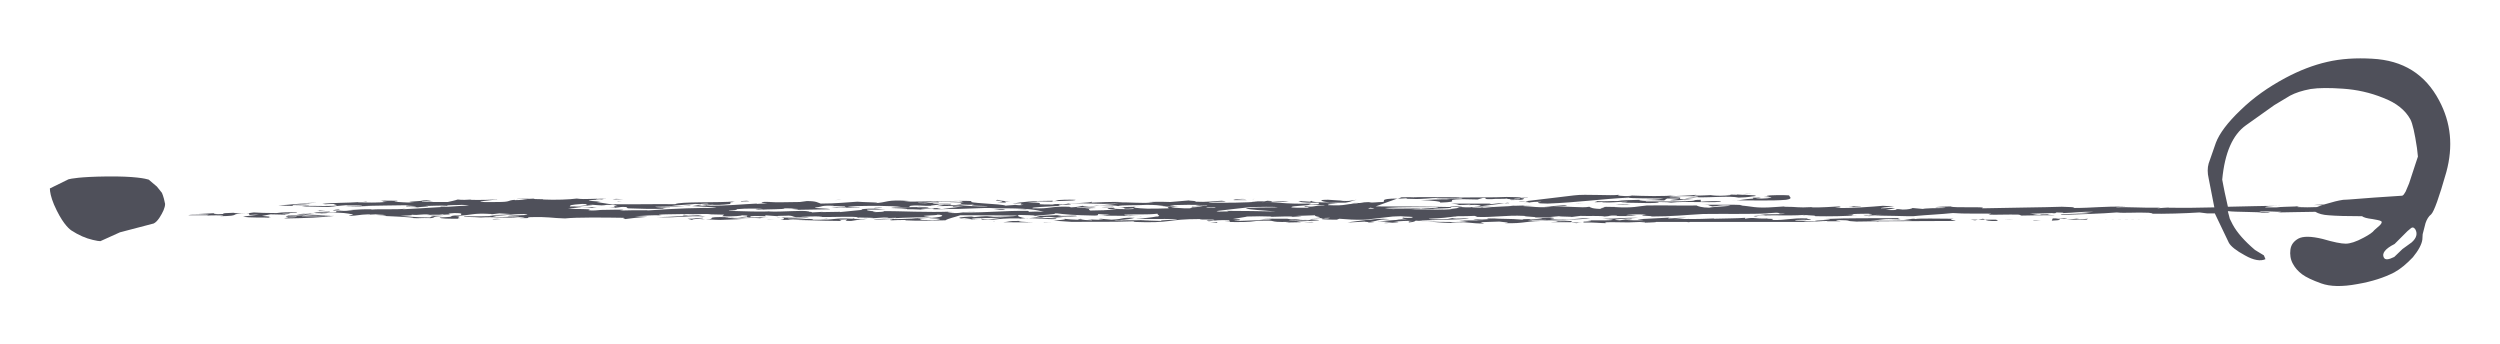 <?xml version="1.0" encoding="utf-8"?>
<!-- Generator: Adobe Illustrator 22.1.0, SVG Export Plug-In . SVG Version: 6.00 Build 0)  -->
<svg version="1.1" id="Capa_1" xmlns="http://www.w3.org/2000/svg" xmlns:xlink="http://www.w3.org/1999/xlink" x="0px" y="0px"
	 viewBox="0 0 792 109" style="enable-background:new 0 0 792 109;" xml:space="preserve">
<style type="text/css">
	.st0{fill:#4F505A;}
</style>
<g>
	<path class="st0" d="M772.7,31.8c-4.4-8.3-11.4-12.7-21.2-13.2c-5.1-0.3-9.9,0-14.2,1c-4.4,1-8.8,2.7-13.3,5.1
		c-5.4,2.9-10.1,6.2-14.2,10.2c-4.1,3.9-6.7,7.4-7.8,10.3l-2.3,6.6c-0.4,1.4-0.4,3,0,4.7l1.8,9.2c-4.6,0.1-9.3,0.2-14.5,0.1
		c-0.5-0.1,1.7-0.1,0.8-0.1c-1.5,0.1-3.9,0.2-4.4,0.3c0.2-0.1,0.4-0.1,1.1-0.2c-6.4,0.1-9.9-0.3-14.1-0.1c-0.2-0.2,3.3-0.1,2.8-0.2
		c-6.6-0.2-10,0.4-16.7,0.4c2.2-0.3-1.5-0.3-3.3-0.4c-5.4,0.2-17,0.3-25.3,0.5c2.2-0.7-9.2,0-9.9-0.6c-1.8,0-4.7,0.1-4.9,0.3
		c1-0.1,3.5,0.1,3.2,0.2c-2.7,0-6.8,0.1-7.1,0.3l-3.3-0.3c-0.2,0.2-1.3,0.5-3.1,0.5c-4.1-0.5,0.4,0.4-5.4,0.1c1.3-0.2,2.5-0.4,3-0.6
		c-2.8-0.1-2.4,0.1-4.4,0.1c-0.6-0.2,2-0.4,4.1-0.6l-3.6-0.2c-3.5,0.3-9.5,0.8-15.2,0.7c0.9-0.2,2.7-0.2,1.3-0.5
		c-2.4,0.1-5.6,0.4-8.8,0.3c0.4,0,0.2-0.1,0.6-0.1c-5.6,0.3-4.2-0.1-9.3-0.1l0.3-0.1l-3.1,0.2c-6.5,0.5-7.2-0.3-11.1-0.5l0.9-0.1
		c-2.4-0.3-10.3,0-12.5-0.2c2.8,0.2,0.9,0.2,2.9,0.6c2.4-0.1,1.7-0.5,5.7-0.3c-0.5,0.3-5.6,0.4-6.7,0.7c-2.3,0-3.8-0.5-4-0.7
		c-5.7,0.1-8.9-0.1-15.8,0c-2.5,0.2-4.4,0.9-10.2,0.5l0.3-0.1c-0.2,0.2-2.8-0.1-4,0.1c2,0.3-2.5,0.2,0,0.6c-3.4,0-4-0.5-4.3-0.7
		c-2.4,0.5-6.7-0.3-11.9,0c0.9-0.2,6.6-0.2,4.2-0.5l-6.7,0.5l3,0c-5,0.4-6.5-0.1-9.4-0.2c-0.6-0.1,1.3-0.2,2.8-0.2c-1.5,0-4,0-6,0.1
		c-1.5,0.2-6.8,0.3-9,0.6c-0.3,0-0.6,0-0.9,0l0.4-0.1c-0.4,0-0.8,0-1.1,0.1c-0.9,0-1.8-0.1-2.7-0.1l0.5-0.1c-0.4,0-0.7,0-1,0.1
		c-0.9,0-1.8,0-2.8-0.1l-1.4,0.1h0.7c-0.3,0.4-3.6,0.7-7.5,0.6c0.3,0,2.3,0.1,5.3,0.1l-1,0.1c-4.4-0.1-8.5-0.2-12.4-0.2
		c1.4-0.1,2.9-0.1,4.6-0.1c-4.1-0.4-10.5,0.2-12.5-0.3c6.3-0.4,9.4-0.2,16.1-0.3c3.4,0.4-4.3,0.2-4.5,0.5l3.8,0.1
		c-0.5-0.2,7.4-0.1,5.4-0.6c-8.3-0.2-16.5-0.2-23.7-0.2l6.9-2.5c0,0,0.1-0.1,0.4-0.2l-0.4,0.2c0,0.1,1.5,0,3.1-0.1
		c-0.3,0.1-0.7,0.2,1.2,0.2c3.9,0.2,6-0.3,8.8-0.3l-0.9,0.1c2.7,0.1,6,0.1,8.1-0.1c2.1,0.4-7.6,0.1-3.5,0.5
		c-2.9-0.2-7.1,0.2-9.4,0.2c3.8,0.1,7,0.5,6,0.8c8.1-0.3,0-0.9,7.1-1.1l4.9,0.1l1.7-0.5c3,0-1.8,0.4,2.7,0.4c1.2-0.2,4.2,0,5-0.2
		c-0.1,0.1-0.2,0.2,2.1,0.2c0.2-0.1-0.1-0.2,1.8-0.2c1.3,0.5-4.7,0.1-2.6,0.5c5.1,0,3.4-0.4,4.1-0.6c-0.2,0-0.5,0-0.9,0
		c0.1-0.2,2.3,0,2-0.2c-0.9,0-1.8,0-2.5,0.1c1.6-0.2-2.6-0.3-4.2-0.3c-3.6,0.2-11.1,0.1-16,0.2c0.4,0,1.3-0.1,0.8-0.1
		c-7.1,0-10-0.1-18.1,0l-1,0.4c-7,0-3.4,1-5.1,1.1c-1.6,0-2.9,0.3-4.3,0.1l0.7-0.1c-4.4,0.1-1.4,0.4-5.3,0.3
		c-3.2,0.2,2.8,0.1,0.8,0.3c-4.2-0.1-2.6,0.7-9.1,0.4c0.3-0.1-0.7-0.4,3.1-0.4l-3.7-0.3c4.4-0.1,1.7-0.1,6.2-0.1
		c2.1-0.3,1.6-0.6,3.5-0.9c-1.7,0.1-1.4,0.4-3.9,0.4c-3.1-0.1,0.5-0.2,0.8-0.3c-4.1,0.4-4.5-0.4-8.2,0c0.7,0.4,0,0.4,2.6,0.7
		c-2.6,0.1-5.9-0.1-5.6-0.5l-0.5,0.3c-0.6-0.1-2.7-0.1-2.8-0.2l-0.9,0.2c1.9,0.3,3.4,0.4,6.7,0.3c-1.3,0.2,1.8,0.5-2.4,0.6
		c-1.8,0-0.2-0.2-0.3-0.3c-9.5,0.2-9.6-0.6-17.1-0.4c1.9-0.1,6.5,0.1,10.1-0.2c-2.2-0.3-4.7,0.1-6.8,0.1c1.9-0.1,2.2-0.3,0-0.4
		l-0.9,0.2c-1.3,0-3.7,0-3.9-0.1c-0.1,0.1,0.5,0.1,1.7,0.2c-3.3,0.3-9.6,0.4-15.5,0.3c0.4-0.4,8.4-0.2,4.1-0.6
		c-2.4,0.1-4.4,0.5-8.6,0.3c1.8-0.2-1.9-0.3-1.8-0.4l-5.8,0.5c-2.8-0.1-6-0.1-8.6,0.1c0.9-0.1,2-0.1,3.4,0c-4,0.5-7.3-0.2-12.3,0.1
		l2.3-0.2c-3.8-0.1-6.8,0.1-9.8,0.2l0.1-0.3c-0.4,0.4-6.9,0.5-8.4,0.6c9.3-0.3,8,0.3,16.9,0c-3.4,0.4-5.8,0.5-9.4,0.9
		c-1.4,0-1.9-0.1-2-0.2c-1.2,0.2-1.5,0.4-3.7,0.5l-0.6-0.2c-6.2-0.2-5.6,0.7-11.5,0.5c-1.2-0.4,5.1-0.5,8.7-0.8
		c-2.8-0.4,5.9-0.2,2.6-0.7l-1.8,0.3c-1.8,0-1.6-0.2-0.5-0.2c-2.4,0.1-1.8,0-2.7,0.2c-9.3,0,1-0.5-8.1-0.7c1-0.1,3.6-0.1,3.1-0.3
		l4.9,0.1l0.1-0.3c-6.2,0-9.9,0.4-12.7,0.9c5.6-0.3,0.6,0.3,3.5,0.4c-1.1,0.2-2.1,0.1-2.7,0c-0.4,0.1-3.2,0.2-2.9,0.3
		c-1.3-0.7-13.5-0.8-10.7-1.5c-3.5-0.2-14.2,0.2-21.7,0.2l2-0.2c-7.9-0.6-6.9,0.5-11.5,0.7c4-0.3-3.6-0.3-5.2-0.5
		c-3.6,0.2-6.5,0.6-11.6,0.6c-1-0.3-1.2-0.8-4.4-0.8l-2.2,0.3c-3.2,0-7.5,0.2-9.6,0l0.4,0c-3.6-0.2-3.8,0.3-1,0.4l-3.4,0.2l-0.1-0.1
		c-4.6,0.2-8.8,0.7-16,0.7c1.9-0.3-5.5-0.6,1-0.7c-1.9,0.1,1,0.3,1.4,0.4c2.4,0.1,4.5-0.2,5.5-0.3c-0.8-0.2-0.1-0.6,1.2-0.8
		c-4.7,0.5-17.8,0-18.9,0.9c-5.8-0.1-13.3,0.1-19.9,0c0.3,0,0.8,0.1,0.7,0.2L189,64l1.3-0.1l-3.7-0.3c-0.4-0.1,1.1-0.3,2.6-0.3
		c0.9-0.1,1.7,0.1,0.8,0.1c4-0.3-3.4-0.1-0.7-0.4c1,0.1,2.3,0,3,0c-4.6-0.2-6.7,0.3-9.6-0.1c-2.2,0.3-6.6,0.5-10.8,0.3
		c1.6-0.2-4.5,0-2.4-0.3c-1.6,0.2-5.3-0.1-6,0.2c0.6-0.1,2.4-0.1,3.7,0c-1.7,0.1-1.9,0.3-4,0.3c-0.3,0-0.1-0.1-0.1-0.1
		c-2.7,0.2-0.9,0.7-5.7,0.7c-12.6,0.2,1.8-0.8,0-0.9c-0.5,0.2-6,0.3-8.5,0.2l0.6-0.1c-1.3,0.1-3.2,0.2-4.5,0
		c-0.8,0.3-2.3,0.6-3.2,0.8l-5.7,0l1.2-0.2c-1.3,0.1-2.4,0.1-3.6,0.1c-0.5-0.2,1.2-0.2,2.9-0.3c-0.9-0.2-2.1-0.2-3.4,0l0.7,0
		c-1.4,0.1-6.8,0.4-2.6,0.5c-3.2,0.2-4.2-0.2-6.3-0.1c-0.2-0.2,1.8-0.2,0.7-0.4c-2.1,0-3.5-0.1-5.2,0c1.7,0.1-0.5,0.2,2.2,0.3
		c-1,0.1-3.7,0.2-3.6,0.2c0.9,0,1.5-0.1,3,0c-2.8,0.1-5.8,0.1-8.7,0c0.1-0.1,0.4-0.1,0.7-0.1c-3.8,0.3-9.5,0.2-12,0.6l1.1,0.1
		c0.9-0.1,2.8-0.1,3.5,0c-2.8,0.1,2,0.3-1,0.5c-4.1,0.2-7.8-0.2-10.1,0.2c3.9,0,9.2,0.3,10.8,0.1l-2.5,0l5.8-0.5
		c0.2,0.2,5.1-0.1,5,0.2c-2,0.1-3.8,0.1-5.4,0.1c0.4,0.1,5.3,0.1,7.4,0.1l-2.6-0.1c4.7-0.2,10.8-0.2,15.4-0.3
		c-3.6,0.2,4.6,0.2,1.7,0.4c-1.2,0.2-3.1-0.1-2.5,0c-0.4,0.3,2.8,0.1,3.7,0.3c0.5-0.2,5.2-0.3,2.4-0.5c1.5,0.1,4.8-0.2,6.9,0
		c-0.6-0.3,3.9-0.2,4.6-0.3c0.9,0,1.7,0.1,2.3,0.2c-1.9,0.1-4.3,0.2-6.7,0.4v0c-1,0-2.8-0.1-2.3,0l0,0.1c-4.9,0.3-9.7,0.6-12.2,0.7
		l1.2-0.2c-3.6,0.4-7.3,0-11.1,0.3c0.2-0.1,0.6-0.1-0.1-0.1c-4.6-0.1-6.5,0.5-10.2,0.2l0.5-0.2c-0.3,0-2.5,0.2-2.1,0.4
		c3.1-0.1,3.7-0.1,6.5-0.1c-1.1,0.2-3.6,0.3-5.5,0.3l-0.2,0.3c-2.4,0.3-4.8-0.2-7.1,0.2l2.8,0.2l-0.5,0c1.3,0,2.3-0.1,2.6-0.2
		c4.1-0.2,6.3,0.3,6.9,0.4c1.9,0.1-0.7,0.4-0.5,0.6c3.1-0.1,2.9-0.4,6.1-0.5c0.7,0,0.6,0.1,0.3,0.1l2-0.1c0.1,0.1,5.5,0.2,2.3,0.4
		c-0.5,0-1.3,0-2,0c4.4,0.2,11.9,0.5,11.7,0.8c2.4,0.1,1.7-0.1,5.5,0c1.8-0.2-0.1-0.5,4-0.7l-3.3-0.1c-0.7,0.1-1.2,0.1-2,0.1l3.4,0
		c-2.2,0.1-1.8,0.2-2.4,0.5c-5.2,0-6.7-0.4-9.3-0.5c1.6-0.2,4.4-0.1,3.4-0.4c2.6,0.3,2.9-0.3,5.9,0l-0.6,0.1
		c2.5-0.2,2.8,0.1,4.8-0.2c-0.2,0.1,0.1,0.1,0.4,0.1c4.4-0.1-1.3-0.2,3.1-0.5c3.9,0,1.3,0.5,2.4,0.6c-6.6,0.4,0.1,0.5-7,0.8
		c0,0.4,2.8,0.4,6.6,0.4c-2.5-0.2,1.6-0.6-1.7-0.9c5.7-0.2,5.2-1,11.6-0.6l-0.2,0.1l2.6-0.3l3.6,0.2c-2.2,0.4-5,0.2-6.8,0.4
		c4.4,0.4,5.9-0.4,11-0.4c4.2,0.5-5.2,0.3-5.1,0.7c1-0.1,3.8,0.1,3.5,0.2c-4.8-0.2-2.9,0.2-8.2,0c2.6-0.1-0.4-0.1,0.1-0.3
		c-0.8,0.1-5.7,0.2-9.2,0.1c-0.8,0.3,3,0.2,5.2,0.4c4.2-0.3,8.5,0.3,11.8-0.1c4.5,0,0.3,0.3,0.6,0.3c4.1,0.1,1.8-0.2,3.1-0.3
		c6.1-0.2,6.8,0.3,11.2,0.4c3.6-0.4,12.5-0.3,18.7-0.2c-0.7,0.1,0.1,0.2,0.4,0.4c3.7-0.5,2.4-0.3,7-0.7l-3.9-0.2
		c3.1-0.1,5.6-0.5,8.5-0.2c-3.8-0.5,5-0.4,7.4-0.5c3.2,0.2,6.4-0.2,8.1,0.1l-0.4,0l4.6,0.1l-0.6,0.5c3.2,0.2,7.1-0.2,6-0.3
		c3.3,0.1,1.4,0.2,1.9,0.4c-1.9,0.2-6,0.6-7.1,0.2c0.3,0,1,0.1,1.1,0c-8.7-0.2-2.8,0.6-7.2,0.7c2.3,0,4,0.3,6.4,0.1
		c1.1,0,5.7-0.2,8-0.4c-3.2,0.2-4.8,0-7.3-0.2c2.1,0.1,2.4-0.2,4.3-0.1l-0.6,0.1l2.3-0.2c0.4,0.3,6.3,0.1,2.8,0.4
		c3.1-0.1,1.1-0.3,3.9-0.3l-5.6-0.1l0.1-0.3c2.1-0.2,2.5,0,4.8,0l-0.2-0.3l4,0.3c-0.5-0.2,2.6-0.1,3.4-0.2c2.2,0.1,0.8,0.7,4.5,0.4
		l-0.3,0c2.1-0.1,3.4-0.2,6.5-0.1c-0.2,0.1-1,0.1-1.4,0.1c4.3,0.2,11.2-0.3,13.2,0.2c-0.4,0.3-2.1,0.1-2.2,0.4
		c-6.7-0.4-4.7,0.5-12.5,0.3c-0.4-0.7-6.6,0.4-8.1-0.3c3.1,0.1,7.2-0.3,6.6-0.4c-2.8,0.1-6.8,0.1-8.8,0c1.7,0.2,1.2,0.6-0.1,0.8
		c4.6-0.2,12.9,0.3,19.4,0.3l-0.7-0.4c5.6-0.3-0.7,0.4,3.7,0.4l1.9-0.3l0.3,0l3.2-0.4c-2.3,0-1.2,0.3-3.7,0.1
		c-2.2-0.1,0.1-0.3,0.7-0.5c1.5,0.1,6.9,0,3.6,0.3l5.9-0.4c0,0.2-1.3,0.2-1.9,0.3l4.3-0.1l-0.2,0.1c3.4-0.2,8.2-0.2,10.9-0.5
		c-5.8-0.3,2.8-0.3,2.3-0.6c2.1,0,2.7,0.7-1.7,1c-1.2-0.2-4.3,0.1-6.5,0.1c2.9,0.2,3.8,0,6.1-0.1c-1.6,0.2,3,0.2,3,0.4
		c-0.3,0.1-1.2,0.5-4.2,0.3c-4.4,0-0.5-0.4-1.7-0.3c-1.2-0.4-6.1,0.1-8.7,0c-0.3-0.1,0.6-0.1,1-0.1c-2.3,0-7.1,0-7.4,0.3l5.7-0.2
		c1.2,0.1-1.8,0.2,0,0.4c1.3-0.1,2.8-0.1,4.5-0.1l-0.3,0.1c3.5,0.2,8.9,0.1,12.8,0c0.9-0.6,3-1,4.7-1.6c5.9,0,12.1,0,18.4,0.1
		c-1.5,0.3-5.5,0.4-9.8,0.4l1.9-0.2c-3.5-0.1-4.8,0.2-6.3,0.3c0.2-0.1-0.1-0.1-0.7-0.2c-3.1,0.1-4.8,0.4-3.2,0.6l1-0.1l2.2,0.3
		c0.8-0.5,7.2-0.2,10.7-0.5c-2.4,0.2-4.5,0.8-7.6,0.4l0.3,0.3c-2.7,0.1-4.9-0.2-6.4,0l3.1-0.1l-0.1,0.2c2.2,0,5-0.3,7.1-0.1
		c1.8-0.2,3.5-0.5,8.3-0.4l-0.2,0.1c3.3-0.5,9.1,0.3,11.6,0.1c1.4-0.5-5.3-0.2-6.9-0.4c2-0.2,4.2,0.1,2.5-0.2
		c4.7-0.3,2.8,0.4,6.7,0.1l-2.2-0.1c1.8-0.3,4.7-0.1,6.5-0.3c0.3-0.4-3,0-6.3-0.1l1.5-0.3l-6.7,0.3c-2,0.4-0.1,0.4-4.3,0.8
		c-2.2-0.3-3.4-0.8-2.5-1.1c1.8,0.1,5.1,0,5,0.3c1.9-0.3,7.4-0.5,6.3-0.8c0.2,0,0.5,0,0.7,0c2.3,0.3,5.7,0.6,11.9,0.7
		c1.2,0,1.4-0.2,1.1-0.5c1.3,0.1,2.5,0.2,3.8,0.2c-1,0.1-1.6,0.3-3.4,0.3l9.6,0.1l-0.7,0.1l3.8-0.2c-2.1,0.1-5.4,0-4.6-0.3
		c4.3-0.2,6.7,0.1,10.4-0.3c0,0.6,1.2,0.6,0,0.9c-0.2,0-0.4,0-0.4,0c-1.4,0.3-4.3,0.6-6.5,0.7c8,0.2,5.9,0,13,0.1
		c0.6,0.3-6.5,0.3-4.8,0.6l-6.6-0.2c1.1,0,1.3-0.1,1.8-0.1c-4.5,0.2-6.2-0.1-9.6,0.3c-2.2-0.1,3.4-0.2,1-0.3c2-0.1,4-0.4,4.9-0.7
		c-5.2-0.1-2.9,0.4-7.4,0.6l-3.3-0.3c-2,0.1,0.6,0.2,0.8,0.3c-2.4,0.1-3.4-0.1-5.2-0.1c0.5,0.1,1.8,0.1,1.5,0.3
		c-3.1-0.2-6-0.1-8.9-0.5c1.6,0.2-1.9,0.5-3.2,0.6l5.8,0.4c7.4-0.1,12,0.1,19.9-0.2l-0.5,0.2c12.5,0.5,10.4-0.9,21.1-0.9
		c0.3,0.4,5-0.1,4.6,0.4c-3.2,0-2.6,0.1-1.7,0.3c1.9-0.2,3.1-0.5,6.7-0.3c-1.3,0.2,1.8,0.4-1.7,0.5c4.9,0.1,7.6,0.1,10.1-0.3
		c8-0.4,2.4,0.5,10.4,0.3l-1.2,0.2l5-0.1l-1.6-0.2l5.9-0.3c3.6-0.2-1.5-0.3-1-0.4l-1.2,0.3c-2.4-0.1-5.7,0.2-6.2,0
		c3.9-0.1,2.9-0.3,4.5-0.4l-3.7,0.1l-1.2-0.2c-3.7,0-6.5-0.1-8.7,0.2c1.5,0.1,2.5-0.2,3.8-0.1c-1.8,0.4-6.3,0.4-10.8,0.6
		c-0.1-0.1-1.5-0.1-0.9-0.2c0.1,0,0.9,0,1.3,0c-0.3-0.2,2.1-0.3-2-0.4c1.5-0.3,4.6-0.7,4.5-0.8c2.4-0.1,5.8-0.1,7.8,0l-0.2,0.1
		c2.1,0,6.6-0.3,6.9,0c1.3-0.1,4.8-0.2,1.2-0.3l6-0.2c-1,0.5,4.6,0.6-1.3,1c0.2,0,2.4-0.1,5.9-0.2l-0.2,0.1l-0.5,0.1
		c-0.7,0-1.1,0-1.3-0.1c-2.1,0.4,1,0.5,4.2,0.5l0.8-0.3c2.8,0.2,4.5,0.4,8.2,0.3l8.7-1c0.8,0,1.7-0.1,2.6-0.1c1.1,0.2,5,0.1,3.5,0.4
		c0.4,0.1-0.9,0.2-2.6,0.1c-0.3,0,0.2-0.1-0.1-0.1c-0.5,0.2-0.7,0.4,1.4,0.6c-2.1,0-2.4-0.1-3.8,0.1l2.1,0c-3.1,0.1-7.9,0.5-7.8,0.7
		c0.9-0.3,3,0,4.6,0.1c-1.3,0.1-4,0.3-1.9,0.3c0.7-0.1,6.5-0.3,2.4-0.5c1.7-0.1,4-0.3,6-0.2c-2.3,0.2-0.8,0.3-1.4,0.5
		c2-0.2,2-0.4,2.3-0.6c5.8,0.3,8.2,0.9,14.7,0.7c0.9-0.1-4,0.1-3.4-0.1c4.8-0.4,6.2,0.4,10.4,0.3l-1.2-0.4c1.3-0.1,4.4-0.1,6-0.2
		c0.4,0.1,4.8,0.4,1.5,0.5c7.1,0.2,6.3-0.8,14.5-0.7c-3.8-0.1-4.2-0.1-7.2-0.1c3.2-0.2,0.5-0.2,0.8-0.4c1.9,0.3,8,0,3.9,0.3
		c2.5,0,7.6,0.1,8.8-0.1l-2.2-0.1c3.7,0,7.3-0.2,8.8-0.5c-4.5,0-4.4,0.5-10.2,0.5c-6.3-0.3,1.5-0.3-2.6-0.7l-4.5,0.3l2.1,0
		c-0.7,0.4-6.9,0-6.3,0.4c-4.5-0.4-5.9-0.1-10.9-0.5c-1.2,0.2,0.7,0.2,2.1,0.2c-2.5,0-2.7,0.4-6,0.2c-1.7-0.1-0.5,0.3,2.4,0.3
		c-2.5,0-5,0.1-7.8,0l2.9,0.3h-3l2.5,0.2c-5.7,0.1-12.1,0-15.1-0.4c4.9-0.3,13-0.2,15.9-0.7c-1.1-0.2-3.9,0.3-5.3-0.1l-1.5,0.3
		c-1.7,0.1-5.7,0.2-6-0.1c4.7-0.2,5.9-0.4,8.3-0.7c0-0.1,0.4-0.1,1-0.1c-0.4,0-0.7,0.1-1,0.1l0,0.1l1-0.2c0,0,0,0,0,0l0.1,0l0,0
		c1.4,0,3.7,0,5-0.1c1.7,0.1,0.5,0.2,0.3,0.3c5.7,0.3,9.6-0.6,15.6-0.3c0.1,0.3,4.7,0.3,3.3,0.5c3.5,0.1,5.4-0.2,7.7-0.4
		c0.5,0.2,5.3,0.1,3.6,0.3l3.2-0.4c2.2,0.1,6.8-0.1,7.6,0.2c2.4-0.1,0.7-0.4,4-0.3c-0.2,0.1,0.1,0.1-0.6,0.1
		c1.5,0.1,5.2,0.1,6.8-0.1c-2.4-0.1-0.5-0.1-3.3-0.1c0.1-0.2,3.2-0.4,6.4-0.2c-4.4,0.4,3.4,0.4,1.4,0.6c6.9,0,10.9-0.5,16.6-0.8
		c6.8-0.1,15.2,0.1,20.5-0.2l-0.7,0l3.2-0.2c1.8,0,0,0.4,2.9,0.3c-1,0.3-5,0.1-7.9,0.3c5,0.3-4.6,0.3-1.3,0.6
		c1.9-0.7,10.6-0.1,15-0.5c4.2,0.1-1.9,0.3,0.2,0.3l1.4-0.2c1.7,0.1,2.2,0.1,2.2,0.3c4.5,0.1,9.6,0,13.4-0.3
		c-4.8,0.2,1.6-0.3-3.2-0.3c1.5-0.1,4.6-0.2,7.5-0.2c-2.9,0.1,3.8,0.5-2.5,0.4c0.9,0.4,3.1-0.1,5.9,0c-1.4,0.1-4.6,0.3-4.3,0.4
		c4.2-0.5,13.6,0.3,15.3-0.1c3.1-0.3,7.8-0.5,11.5-0.9c3.7,0.3,7.9,0.1,12.1,0.2L630,68c2.4,0.1,6.1-0.1,9.6,0l0.8,0.3
		c2.4-0.1,6.9-0.1,10.6-0.1c0-0.1-3.4-0.1-1.8-0.3c-1.8,0-3.4,0-2.7,0.2c-1.8,0-1.9-0.3-3.4-0.4l7.1-0.2c0.6,0,0.8,0,0.8,0.1
		l0.5-0.3c1.8,0,2.4,0.1,2.1,0.2c4-0.1,5.4-0.5,9.6-0.4c-1.8,0.2-3,0.4-5.9,0.4h4.8c-2.2,0.3-10.5,0.2-9.1,0.6
		c5.3-0.2,13-0.4,17.6-0.8c2.5,0.3,6.1-0.1,10.1,0.1c0.5,0.1,1.8,0.2,1,0.3h-1.1c5.4,0.1,11.5-0.1,16.2-0.4l2.4,0.3c1.2,0,2,0,2.5,0
		l0,0.1l4.4,9.2c0.6,1.1,2.3,2.5,5.1,4c2.8,1.6,5,1.9,6.5,1.2l-0.5-1.2l-2.8-1.7c-3.3-2.8-5.7-5.5-7.1-8.1l-0.9-1.8l-0.6-2.3l0-0.1
		c0.1,0,0.1,0,0.2,0c2,0.3,10.3,0.2,10.6,0.5c1.6,0,2.3,0,2.5-0.2c-1.4,0-4.5,0-2.8-0.2c2.9-0.1,4.2,0.1,6.5,0.1
		c-0.2,0.1-1.8,0.2-0.9,0.2c3-0.1,7.4-0.1,11.6-0.2c1,0.6,2.4,1,4.2,1.1c2.4,0.2,5.9,0.3,10.6,0.3c0.5,0.4,1.6,0.7,3.3,0.9
		c0.6,0.1,1.2,0.2,1.6,0.3c0.5,0.1,0.9,0.2,1.3,0.5c0.1,0.3-0.1,0.7-0.6,1.2l-1.7,1.5c-0.5,0.7-1.7,1.5-3.4,2.4
		c-2.4,1.3-4.3,1.9-5.7,1.9c-1.4,0-3.9-0.5-7.3-1.5c-3.7-0.9-6.2-0.9-7.7-0.1c-1.4,0.8-2.3,1.9-2.5,3.5c-0.2,1.5,0,3.1,0.8,4.5
		c0.7,1.3,1.6,2.3,2.9,3.3c1.2,0.9,3.3,1.9,6.1,2.9c2.8,1,6.6,1.1,11.4,0.2c4.7-0.8,8.6-2.1,11.7-3.7c2-1.1,3.9-2.7,5.9-4.8
		c1.8-2.2,2.8-4.1,3-5.6l0.1-1.7l0.9-3.5c0.4-1.2,1-2.2,1.8-2.8c0.9-0.9,2.5-5.3,4.8-13.4C777.2,46.4,776.5,38.9,772.7,31.8z
		 M449.4,62.7l-2.6-0.1C447.8,62.6,448.8,62.6,449.4,62.7z M204.8,66.7c0,0,0.2-0.1,0.6-0.1c-4.8,0-5.2,0-9.1,0.1l1.2-0.2
		c-0.7-0.2-3.8,0-6.9,0l0.2,0c-0.3,0-1.1,0-1.6,0c0.4,0,0.9,0,1.3,0c-0.9,0.1-2.9,0.3-4.1,0.1l0.5-0.2c-0.5-0.2-3.6-0.2-7.1-0.2
		c0.4,0,0.9-0.1,1.4-0.2c0.9-0.1,1.9-0.2,3.2-0.3c-0.7,0-1.5,0-2.7-0.1l6.1-0.6c-3.1-0.1-3.6,0.5-7.3,0.4c0.2-0.4,0-0.5,4-0.8
		c3.5,0.1-0.2,0.2,1.6,0.4c2.7-0.4,3.4,0.4,6.2-0.1c3.4,0,2.3,0.2,3.4,0.4c-3.4,0,1.6,0.4-2.7,0.5c3.5,0.2,2.5-0.4,5.4-0.2l0.5,0.4
		c2.6,0.1,8.4,0.3,12,0.1c-3.1-0.2,1.8-0.2,1.3-0.5c-0.5,0.3-4.7,0.1-4.6-0.1c2.2-0.1,7.6-0.1,9.4-0.1l-4.2-0.2
		c1.6-0.2,7.4-0.5,7.5-0.6c1.8,0.2,4.5,0.1,5.4,0.3l-3.3,0.3l-1.2-0.2l-1.9,0.3c2.2,0.1,6.7,0.3,7.7,0.6
		C221.9,65.8,214.2,66,204.8,66.7z M326,67.1l-0.3-0.3c-7.5-0.1-12.8,0.6-20.5,0.5c1.1-0.3,4-0.1,3.6-0.2c-4.6-0.1-4,0.7-8.6,0.3
		c6.5-0.1-4.1-0.1,1.8-0.4c-8.2,0.4-16.9-0.2-22.3-0.1c1.4,0.2-2.2,0.3-2.3,0.3c-1.4,0-0.9-0.2,0.2-0.2c-2.8-0.2-3.2-0.4-2.8-0.6
		l5.7,0c-1.8-0.1-2.8-0.3-4.3-0.3c-0.7,0-1.4,0-2.4,0.1c-1,0.1-0.8,0.1-0.8,0.3c-1.8,0.2-4.1,0.4-7,0.7l0.2-0.1l-6.1,0.1l0.7-0.1
		l-3.6,0.2c0.1-0.3-1.1-0.1-0.9-0.3c-2.3-0.5-8,0.2-12.8,0l0.8-0.1c-2.6,0.3-9.2,0-13.4-0.1l0.1-0.1c2.6-0.1,3.1-0.3,1.9-0.4
		c0.9-0.1,2.3-0.1,3.1-0.2c1.4,0,5.4-0.1,5.7,0.2c-3,0-2.7,0.1-1.3,0.2c2.9-0.3,8.3-0.1,8.1-0.5c4.1,0,1.2,0.1,4.2,0.2
		c0.4,0.1-0.6,0.2-1.7,0.3l11.9-0.2c0.5-0.3-7.7-0.3-3.6-0.7c1-0.1,0.9-0.6,4.9-0.4c0.1,0-0.3,0.1-0.7,0.1c1.8-0.1,2.1,0.1,4.2,0.1
		c0.6,0.3-2.5,0.2-3.8,0.5c1.3-0.1,2.7-0.2,4.2-0.2l-0.3,0.1l4.3-0.1c1.8-0.2-3.2,0-3.5-0.2l2.7-0.2c3.1-0.1,11.5-0.2,14.3,0.3
		c3.6,0.2,2-0.2,2.9-0.4c2.2-0.3,4.2,0.1,6.4,0c-0.1-0.2,2.5-0.2,2.6-0.5l3.5,0.1c2-0.5-4.2-0.1-5.1-0.3c-1.9-0.4,2.6-0.1,1.4-0.4
		c-2.7,0.1-2.9,0.2-4.2,0.3c-1.6,0-2.4-0.1-2.3-0.2c4.3,0.2,2.3-0.3,5.9-0.3l0.1,0.1c0.1-0.3,5.1-0.1,7-0.3c3.8,0.4-3.1,0.5-3,0.6
		l4.7-0.1c-2,0.2,0,0.4-2.7,0.6c2.9-0.1,3.2,0.2,5.9,0c-3.1,0.5,3.8,0.3,4.2,0.6c-3,0.1-8.3-0.3-8.6-0.4c-0.5,0.1-3.9,0-5.3-0.1
		l-2.2,0.4c2.5,0,6-0.2,5,0.2l3.4-0.2c-3.5,0.6-3.4,0.5-6.6,0.8c6.6,0.4,11.8-0.5,17.2-0.1l-0.8,0c10.8-0.1,13.3,0.5,15.7,1.1
		C329,67,327.4,67,326,67.1z M378.7,65.1l2.4,0.3c-1.1,0-3.3,0.3-3.2,0c0,0.2-1.8,0.4,1.5,0.3l-2.5,0.2c0.1,0,0.3,0.1,0.5,0.1
		c-0.7,0-1.5,0-2.2,0c-0.9-0.1-2.6-0.1-4.1-0.3c-0.1-0.1,1.4-0.1,2.3-0.2c-2.2-0.1-4.2-0.1-5.5,0c3.5,0.1,1.6,0.2,2.4,0.5
		c-2.1,0.1-5.6,0.1-6.9,0.1c-3-0.1-5.4-0.4-3.4-0.6c-1.9,0.1-3.9,0-5.9,0.3c3.8-0.3,0.1,0.7,4.9,0.2c1.4,0.4-4,0.3-6.5,0.1
		c1.3-0.1,0.2-0.2,0.5-0.3c-3.7,0.1-2,0.5,0.7,0.6l-4.3,0.2h0.4c-1.5,0-2.9,0.1-4.4,0.1c-0.6-0.3-0.7-0.6,0.5-0.5l-2.3-0.2l3.6-0.1
		c-1.5-0.3-3.9-0.1-5.8-0.1c-2.1-0.2,4.7-0.2,7-0.7c1.8-0.2,5.5,0,5.8,0.2c0.6-0.4,6.6-0.2,9-0.4c5.9,0,3.9,0.6,9.2,0.4l-1.9-0.3
		c4.7-0.1,6.7-0.2,11.9,0C382.9,65.3,379.9,64.9,378.7,65.1z M382.1,65.9c0.4-0.1-0.2-0.3,2.8-0.2c-0.2,0.1,0,0.1,0.4,0.2
		C384.2,65.8,383.2,65.8,382.1,65.9z M404.2,67c-5-0.1-10.3-0.2-15.6-0.2l0.7,0.2c-1.7-0.1-3,0.2-3.9-0.1c-0.1-0.1,8.3-1,10.9-1.3
		c3.2-0.1,6.7-0.1,8.6,0l-1,0.1C388.7,65.8,395.1,66.3,404.2,67z M419.5,65.1c-3.3-0.1-3,0.7-6.1,0.2c-0.5,0.2,0.3,0.3,1.5,0.3
		c-0.4,0.1-0.6,0.1-0.7,0.2c-1.2,0-2.4,0-3.5,0c-1,0-1.8-0.1-1.6-0.2c0.3-0.4,4.4-0.4,5.6-0.7C415.7,64.9,420.5,64.9,419.5,65.1z
		 M433.4,66.1l0.7-0.3c0.8,0.1,1.1,0.2,1.3,0.3C434.7,66.1,434.1,66.1,433.4,66.1z M439.9,66.2l0.3,0c1,0,1.5,0,1.8,0.1
		C441.3,66.2,440.6,66.2,439.9,66.2z M764,76.8l-2.9,2.1l-2.6,2.5c-1.8,0.9-2.9,1-3.3,0.2c-0.7-1.3,0.4-2.8,3.4-4.3l4.1-4.1l1.2-1
		c0.5-0.3,0.9-0.1,1.3,0.5C765.9,74,765.6,75.4,764,76.8z M765.3,51.7l-2.1,6.4l-1.1,2.6c-0.4,0.7-0.7,1.2-1.1,1.3l-9,0.6l-7.8,0.6
		c-0.5,0-1.1,0.1-1.9,0.1c-0.8,0.1-1.6,0.3-2.5,0.5l-3.6,1c-1.5,0-3,0.1-3.6,0.2c0.6-0.1,1.9,0,3.2,0l-0.5,0.1l-1.3,0.5
		c-2,0.1-4,0.1-6.3,0c1.1-0.1,0-0.2-0.2-0.2c-2.3,0.1-5,0.1-6.3,0.3h-3.6c0-0.2,1.4-0.5,5.1-0.5c-6.1,0-11.5,0.2-16.9,0.3l-1-4.5
		l-0.4-2l-0.4-2.1c0.8-8.5,3.3-14.2,7.5-17.2l9-6.4l5-3c1.7-0.9,3.8-1.6,6.5-2.1c2.6-0.4,6-0.4,10.3-0.1c4.3,0.3,8.5,1.2,12.7,2.9
		c4.2,1.6,7,3.9,8.6,6.8c0.7,1.3,1.4,4.4,2.1,9.1l0.3,2.7L765.3,51.7z"/>
	<path class="st0" d="M78.1,67.6c-0.4,0-0.9,0-1.6,0c-1.6,0-2.9-0.2-2.3-0.2c-3.2,0.2-3.2,0-3.6,0.4c-2,0.2-4.2-0.1-1.9-0.3
		l-5.9,0.3l3.5,0.1c-1,0.3-5.6-0.1-6.7,0.3l6.3,0l-0.3,0.1c1.4-0.1,4.3-0.1,5.2,0c-0.2,0.1-0.1,0.1-1.2,0.2
		C77.3,68.4,71.7,67.7,78.1,67.6z"/>
	<path class="st0" d="M83,68.4l2.7-0.5l4.5,0.1c0.1-0.2,3.3-0.3,1.1-0.4c-0.4,0-1.3,0.1-2,0.1c0.5-0.3,6-0.2,4.6-0.5
		c-3.5,0.1-4.1,0-6.3,0.3c-3.3,0-5.6-0.1-7.2-0.2c-1,0.1-1.1,0.2-2.3,0.3c0.3,0,0.5,0,0.8,0l0.1,0.5c1-0.1,2-0.1,3.1-0.1L77,68.6
		c1.7,0.5,6.8,0.2,8.9,0.4C83.4,68.6,88,68.8,83,68.4z"/>
	<path class="st0" d="M470.7,64.7c1.1,0,1.4-0.1,1.6-0.2l-12.6,0c0.4,0.1,4,0.3,1.6,0.4c1,0.1,3.8,0,4.7-0.1l-0.7,0.2
		c2.9-0.3,4.9,0.2,3,0.4h0.3l8-1C473.5,64.3,474.2,64.7,470.7,64.7z"/>
	<path class="st0" d="M727.3,65.4c0.6,0,1.2-0.1,1.7-0.1C727.3,65.3,727.1,65.3,727.3,65.4z"/>
	<path class="st0" d="M478.4,64.2l2.5-0.3C479.9,64,479,64.1,478.4,64.2z"/>
	<path class="st0" d="M535.4,63c0.3,0,0.5,0,0.8,0C535.9,63,535.7,63,535.4,63z"/>
	<path class="st0" d="M426.9,70.5l5.6-0.3c-0.7,0.1,1.9,0.1,0.8,0.3c0.4,0,2.4-0.1,1.9-0.2l-1.1,0c3-0.4,1.2-0.6,6.1-0.9
		c-3-0.2-4.4,0-6,0.2c-0.6,0-1,0-1.5,0.1l-4.7,0.6L426.9,70.5z"/>
	<path class="st0" d="M650.7,67.7l0.2-0.1C650.7,67.6,649.5,67.7,650.7,67.7z"/>
	<path class="st0" d="M476.5,64.4c0.3,0,0.6,0,0.9,0c0.1-0.1,0.4-0.2,0.9-0.3L476.5,64.4z"/>
	<path class="st0" d="M468.5,65.4l-1.7,0.2c1.8-0.1,3.9-0.1,6.4-0.3L468.5,65.4z"/>
	<path class="st0" d="M482.9,63.7c1.6,0.4,2.4,0.3-0.3,0.7c2.7-0.2,1.7-0.5,5.8-0.5c-1.6,0.2-2,0.6,1.9,0.6
		c9.8-0.4,16.4-1.4,25.6-1.9c0.3,0.3,7.6,0.2,11.1,0.3c-1.3,0.3-3.9,0.4-6.6,0.5c1.7,0,4.6,0,6.8,0.1l0.9-0.6
		c9.7-0.1-2.4,0.5,2.1,0.6c2.7-0.1,3.7-0.3,5.4-0.4c-7.7,0.2,1-0.7-6.8-0.6c1.1-0.4,5.6-0.4,8.3-0.3c3,0.4-2.6,0.3-3.3,0.7
		c3.1-0.1,2.6-0.2,3.9-0.4c4.9,0.1,10.2-0.5,13.1,0.1c3.6-0.1,3.3-0.3,5.4-0.5c0.4-0.4-4.1-0.3-6-0.5c0.1,0,0.1,0.1,0.1,0.1
		l-3.1-0.1c2.9,0.1-0.4,0.4-2,0.4c-1.1,0-3.4,0-3.1-0.1l1.7-0.1c-2.2-0.1-4.9,0.3-7.2,0.1l0.9-0.2c-2.6,0.3-5.1,0.3-9,0.5l2.3-0.4
		c-3.1,0.5-10.1,0.3-15,0.1c0.5,0.1,1.5,0.1,0.9,0.2c-2.9,0.1-5-0.2-3.7-0.4c-2.8,0.4-10.6-0.3-14.4,0.2l-17.5,2.1
		C481.5,63.8,482.2,63.8,482.9,63.7z"/>
	<path class="st0" d="M550,61.5c-0.1,0-0.4-0.1-0.6-0.1C549.6,61.4,549.7,61.5,550,61.5z"/>
	<path class="st0" d="M505.9,63.8c-0.1,0-0.4,0-0.8-0.1C505.4,63.8,505.6,63.8,505.9,63.8z"/>
	<path class="st0" d="M519.4,63.3c0.3,0,0.6,0,0.9,0C520,63.3,519.7,63.3,519.4,63.3L519.4,63.3z"/>
	<path class="st0" d="M479.7,65.1c-0.6,0.1-1,0.1-1.6,0.2c0.4,0,0.8-0.1,1.3-0.1C479.8,65.1,480,65.1,479.7,65.1z"/>
	<path class="st0" d="M477.8,64.6l0.3-0.1c-0.2,0-0.4,0-0.6,0C477.4,64.5,477.4,64.5,477.8,64.6z"/>
	<path class="st0" d="M565.3,65.3l0.9-0.1C565.6,65.3,565.4,65.3,565.3,65.3z"/>
	<path class="st0" d="M525.5,64c2.7,0,3.1,0.1,3.9,0.2c4.3-0.6,15.9,0.3,15.8-0.5c-1.6,0-4.1,0-6.4,0.2l0-0.6
		c-3.4,0-0.4,0.4-5.2,0.4l1.4,0c-3.5,0.2-9.5,0.1-13.6,0.1c0.5-0.2-2.5-0.2-2-0.5c-2.8,0.1-5.6,0.1-7,0.4c-1.7-0.1-4.4,0.2-6.6,0
		c0.9,0.2-3.1,0.5,2.2,0.3c-0.4,0-0.2,0.1-0.6,0.1c3.5,0.2,4.8-0.2,7.8-0.2c1.8,0.2-2.9,0.2-1.2,0.3C517.8,64.2,525.7,64.6,525.5,64
		z"/>
	<path class="st0" d="M485.4,65c0.2,0,0.5,0,0.7,0C485.9,65,485.6,65,485.4,65z"/>
	<path class="st0" d="M483,62.6c0.1,0,0.1,0,0.2,0C483.1,62.6,483,62.6,483,62.6z"/>
	<path class="st0" d="M119.1,68.4c-0.3,0-0.5,0-0.8-0.1C118.5,68.4,118.8,68.4,119.1,68.4z"/>
	<path class="st0" d="M348.2,68.6l-1.5,0C347.3,68.6,347.8,68.6,348.2,68.6z"/>
	<path class="st0" d="M314.7,70.2l-2.2,0.1C313.4,70.3,314,70.2,314.7,70.2z"/>
	<polygon class="st0" points="137.3,68.4 136.9,68.4 137,68.4 	"/>
	<path class="st0" d="M247.4,69c-0.3,0-0.7-0.1-1.2-0.1C246.2,69,246.7,69,247.4,69z"/>
	<polygon class="st0" points="314.7,70.2 315.1,70.2 314.9,70.1 	"/>
	<path class="st0" d="M363,70c0.3,0,0.6,0,1-0.1C363.5,69.9,363.2,70,363,70z"/>
	<path class="st0" d="M360.9,68.6c0.3,0,0.7,0,0.9-0.1L360.9,68.6z"/>
	<path class="st0" d="M412.6,69.5l2-0.1C413.6,69.5,413.1,69.5,412.6,69.5z"/>
	<path class="st0" d="M366.2,68.9l0.3-0.1C366.3,68.9,366.1,68.9,366.2,68.9z"/>
	<polygon class="st0" points="106.3,66.9 106.4,66.9 106.5,66.9 	"/>
	<path class="st0" d="M101.4,67.6c-0.6,0-1.2,0-1.8,0C100.3,67.7,100.9,67.6,101.4,67.6z"/>
	<path class="st0" d="M218.1,68.2c-0.5-0.1-1.8-0.2-1.2-0.2C215.9,68.1,216,68.4,218.1,68.2z"/>
	<path class="st0" d="M116.1,63.8c-0.3,0.1-0.7,0.1-1.1,0.2C115.8,64,116.4,63.9,116.1,63.8z"/>
	<path class="st0" d="M113.9,64.1c0.4,0,0.8-0.1,1.1-0.1C114.6,64.1,114.2,64.1,113.9,64.1z"/>
	<path class="st0" d="M231.7,64.2c0.1,0,0.3,0.1,0.6,0.1C232.2,64.2,232,64.2,231.7,64.2z"/>
	<path class="st0" d="M96.7,68c-0.2,0.4-4.1,0.2-5.9,0.3c1.3,0.1-0.6,0.2-0.2,0.4c0.9,0,1.9-0.1,3.3-0.1c0.6,0.2-1.5,0.3-3.2,0.2
		c2.1,0.2-2.6,0.3,0.3,0.4c6.2-0.1,10.7-0.3,15-0.8c-3.5,0.1-7.5,0.2-10.5,0.1l1.2-0.3c3.3,0.3,5.3,0.1,8.6,0.1L98.1,68
		c-3.4-0.3-1.1-0.3,1.6-0.4c-0.7,0-1.3,0-1.4-0.1C97.9,67.7,90.2,68,96.7,68z"/>
	<polygon class="st0" points="103.1,64.8 103,64.8 102.7,64.9 	"/>
	<path class="st0" d="M412.9,63.1c-0.5,0.1-0.7,0.1-0.6,0.1L412.9,63.1z"/>
	<path class="st0" d="M392.5,69.9l0.1,0.1C392.9,70,392.8,69.9,392.5,69.9z"/>
	<path class="st0" d="M320.9,64.3c0,0,0.2,0.1,0.6,0.1C321.7,64.4,321.5,64.4,320.9,64.3z"/>
	<path class="st0" d="M221.7,69.7c0.7,0,1.3,0,1.8,0C222.9,69.6,222.3,69.6,221.7,69.7z"/>
	<path class="st0" d="M396.7,63.1c0.2,0,0.4-0.1,0.8-0.1C397.1,63.1,396.9,63.1,396.7,63.1z"/>
	<polygon class="st0" points="298.1,65.9 298.6,65.9 298.3,65.9 	"/>
	<path class="st0" d="M290.3,65.7c0.3,0,0.4-0.1,0.5-0.1c-2.8,0.1-7.9,0-8.5,0.3c1,0,5.9,0.2,5,0.4c1.9-0.1,4.8,0.2,5.9,0.1
		c-3.2-0.2-0.3-0.3,1.8-0.4c2,0.1-0.4,0.3,1.3,0.3l4.5,0l-3.9-0.1l1.2-0.3l-0.4,0C291,66.1,297.1,65.5,290.3,65.7z"/>
	<path class="st0" d="M290.8,65.6c0.4,0,0.8-0.1,1.1-0.1C291.3,65.5,291,65.5,290.8,65.6z"/>
	<path class="st0" d="M262.7,65.1c-0.1,0-0.2,0-0.3,0C262.5,65.1,262.6,65.1,262.7,65.1z"/>
	<path class="st0" d="M263.6,65.1c-0.3,0-0.6,0-0.9,0C262.9,65.1,263.3,65.1,263.6,65.1z"/>
	<path class="st0" d="M459.4,65.5c1.2,0,2.3,0.1,3.5,0.1l0.4,0C463.3,65.4,459.4,65.2,459.4,65.5z"/>
	<path class="st0" d="M287.3,66.3c-0.5,0-0.9,0.1-1.2,0.1C286.8,66.4,287.2,66.3,287.3,66.3z"/>
	<path class="st0" d="M184.5,65.8c1.3,0,2.8,0,4.6,0.1c-0.6-0.1-1.4-0.2-1.5-0.3C186.4,65.7,185.7,65.8,184.5,65.8z"/>
	<path class="st0" d="M354.1,65.3C354.1,65.3,354.1,65.3,354.1,65.3C354.1,65.3,354.2,65.3,354.1,65.3z"/>
	<path class="st0" d="M304.2,64.8C304.2,64.8,304.3,64.8,304.2,64.8C304.2,64.8,304.2,64.8,304.2,64.8z"/>
	<path class="st0" d="M217,65.4l0.4,0C217.3,65.4,217.2,65.4,217,65.4z"/>
	<path class="st0" d="M684.3,65.6c0.2,0,0.3,0,0.5,0C684.6,65.6,684.5,65.6,684.3,65.6z"/>
	<path class="st0" d="M116.9,68.1l-0.3,0C116.6,68.2,116.8,68.1,116.9,68.1z"/>
	<path class="st0" d="M101.2,67.2c-0.1-0.3,4.5,0,3.1-0.3C103.2,67,100.7,67,101.2,67.2z"/>
	<path class="st0" d="M100.5,66.8l-0.5,0C100.2,66.8,100.4,66.8,100.5,66.8z"/>
	<path class="st0" d="M100.5,66.8l2.6-0.1l-1.9-0.1C101.1,66.7,101.1,66.7,100.5,66.8z"/>
	<path class="st0" d="M98,64.9c-1.6,0.2-2.6,0.3-5.2,0.3c-0.9-0.6,4.1-0.2,5.3-0.7c-4.6-0.1-6.1,0.5-9.9,0.5
		C90.2,65.3,97.9,65.4,98,64.9z"/>
	<polygon class="st0" points="100.3,64.2 100.1,64.2 97.5,64.3 97.8,64.4 	"/>
	<path class="st0" d="M156,69.4c0.2,0.2,1.8,0,2.7,0C158,69.3,157,69.3,156,69.4z"/>
	<path class="st0" d="M682.5,69.4c-5.7,0.1-10.9,0.1-19.7,0.2L682.5,69.4z"/>
	<path class="st0" d="M223.5,68.6l-2.3-0.4c-5.3,0.2-7.6,0.5-13,0.6C215.3,69.1,217.6,68.2,223.5,68.6z"/>
	<path class="st0" d="M222.7,69c-3.6,0.1-1.7,0.3-4.9,0.3l1.6,0.4C218.5,69.3,223.5,69.3,222.7,69z"/>
	<polygon class="st0" points="197,63.7 195.8,63.7 195.5,63.8 	"/>
	<polygon class="st0" points="242.9,69.4 245.5,69.6 243.5,69.4 	"/>
	<polygon class="st0" points="195.1,63 194,63.2 197.5,63.1 	"/>
	<path class="st0" d="M218.5,65l-2.1,0.1C216.8,65.1,219.7,65.2,218.5,65z"/>
	<polygon class="st0" points="262,69.3 259.4,69.5 259.7,69.5 262.2,69.4 	"/>
	<path class="st0" d="M235,63.9c0,0,0.1,0,0.2,0.1C235.1,64,235.1,64,235,63.9z"/>
	<path class="st0" d="M235,63.9c-0.2-0.2,4.2,0,1.5-0.3C234.2,63.7,234.6,63.8,235,63.9z"/>
	<path class="st0" d="M267.5,65.8c-0.4,0-0.8,0-1.1,0.1C266.8,65.8,267.2,65.8,267.5,65.8z"/>
	<path class="st0" d="M263.4,65.8c1.4,0.1,1.9,0.1,3,0C265.3,65.8,264.2,65.7,263.4,65.8z"/>
	<path class="st0" d="M279.4,65.8l-1,0c1-0.1,0.5-0.1-0.4,0c-1.1,0-1,0.1-1.2,0.2c-0.2,0-0.4,0.1-0.7,0.1c0.3,0,0.6-0.1,0.9-0.1
		C278.7,65.9,279.8,65.9,279.4,65.8z"/>
	<path class="st0" d="M322.9,70c-3.6-0.1-3,0.3-5.2,0.4c4.1,0,4.9,0.1,9.7,0C323.7,70.3,322.7,70.2,322.9,70z"/>
	<path class="st0" d="M317.7,70.4c-0.5,0-0.9,0-1.4,0C316.9,70.4,317.3,70.4,317.7,70.4z"/>
	<polygon class="st0" points="265.8,63.2 264.3,63.5 266.6,63.1 	"/>
	<path class="st0" d="M333,70.5c-0.7,0-1.8,0-2.4-0.1C330.5,70.6,333.7,70.5,333,70.5z"/>
	<path class="st0" d="M318.5,66.3c-0.4-0.1-2.8-0.1-3.8-0.1C316.1,66.3,317.2,66.7,318.5,66.3z"/>
	<path class="st0" d="M343.9,69.6c-0.7,0-1.8-0.2-1.3-0.3C341.6,69.4,340.2,69.7,343.9,69.6z"/>
	<polygon class="st0" points="324.8,66.3 322.3,66.4 325.4,66.4 	"/>
	<path class="st0" d="M315.8,64.1c6.5,0.3-0.5-0.3,4.3-0.3c-2.8-0.1-4.2-0.4-3.9-0.5C313.2,63.5,320.8,63.9,315.8,64.1z"/>
	<path class="st0" d="M320,63.8c0.4,0,0.8,0,1.3,0C320.8,63.8,320.4,63.8,320,63.8z"/>
	<path class="st0" d="M360,65.4c0.3,0,0.7-0.1,1-0.1C360.5,65.4,360.3,65.4,360,65.4z"/>
	<path class="st0" d="M330.9,63.9c2.9-0.3,10.2-0.2,9.8-0.6c-2.4-0.1-5.2,0-6.4,0.2l1,0.1L330.9,63.9z"/>
	<path class="st0" d="M385.3,70.4l-1.9,0.2l2.3,0C385.1,70.5,386.3,70.2,385.3,70.4z"/>
	<path class="st0" d="M386.2,70.6l-0.5,0C385.9,70.6,386,70.6,386.2,70.6z"/>
	<path class="st0" d="M348.9,65.6c0.5,0.1,4,0.1,3.8-0.1C351.3,65.5,350.2,65.5,348.9,65.6z"/>
	<polygon class="st0" points="398.9,69.8 398.6,69.8 395.5,69.9 	"/>
	<polygon class="st0" points="413.1,70.5 413.6,70.5 416.2,70.4 415.6,70.3 	"/>
	<path class="st0" d="M395,63.4c-1-0.3-1.1,0-3.5-0.1l2.6-0.3c-2.1,0-3.8,0.3-3.2,0.4L395,63.4z"/>
	<path class="st0" d="M529.5,69l0.7,0C529.9,69,529.7,69,529.5,69z"/>
	<path class="st0" d="M568.8,69.7c1.4-0.1,3.5-0.1,4.8,0c0.5-0.2-1.3-0.3-1.1-0.5c-5.3-0.2-6.1,0.6-11.3,0.5
		c0.2-0.2,1.8-0.4-1.6-0.4l0.9-0.1c-5.4,0.2-4.2-0.5-7.7,0.1l0.1-0.3c-2.5,0.2-7.2,0.2-10,0.3l0.2-0.1c-7.6,0.3-4.3,0.1-12.8,0.2
		l3.9-0.4c-2.9-0.1-3.6,0.2-5.7,0.2c0.1-0.1-0.2-0.2,1-0.3l-9.7,0.5c-2.5,0.2,0.5,0.2,0.9,0.3c-0.9,0.2-5.4,0.1-5.6-0.1
		c0.6-0.1,3-0.2,1.5-0.3l-3.5,0.5c-4.7-0.3,3.6-0.6,5.9-0.8c-4.8-0.1-6.2,0.3-11.3,0.3c1.5,0.1,2.4,0.2,3.2,0.3
		c0.2,0.3-4.6,0.2-8,0.2c2.2,0.2,0.9,0.3-0.7,0.4c-0.3,0-0.5,0-0.6,0.1l-0.5,0h0.4c0,0.1,0.1,0.1,0.4,0.2c2.9-0.1,5,0.2,6.9,0.2
		c-1.8-0.6,6.2-0.1,8.6-0.3l2.7-0.1l1,0c0.2,0.1-0.1,0.2-1.6,0.3c1.3-0.1,5.5-0.1,5.1-0.3h9.6c0.3,0,0.6,0.1,0.8,0.1
		c0.3,0,0.4-0.1,0.3-0.1l42,0c-2.1-0.1-3.9-0.2-6-0.2C574.6,69.8,567.9,70.1,568.8,69.7z"/>
	<path class="st0" d="M505.8,69.4c0.7,0,1.3,0,1.9,0C507.2,69.4,506.5,69.4,505.8,69.4z"/>
	<path class="st0" d="M580.3,70.4h-3C578.3,70.4,579.2,70.4,580.3,70.4z"/>
	<path class="st0" d="M492.9,70.1c1.8,0.2-1.3,0.2-1.7,0.3h6.4l0.5-0.4L492.9,70.1z"/>
	<path class="st0" d="M499.5,70.7c0.2-0.1,0.9-0.2,1.7-0.2h-3.5C497.7,70.5,498.1,70.6,499.5,70.7z"/>
	<polygon class="st0" points="501.7,64.3 498.8,64.4 500,64.4 	"/>
	<path class="st0" d="M516.6,64.9c-1.3-0.2-3.9-0.1-4.8,0C514.8,64.9,513.5,65,516.6,64.9z"/>
	<polygon class="st0" points="512.9,63 515.8,62.9 515.5,62.9 	"/>
	<path class="st0" d="M602.2,69.2c0.1,0,0.2,0,0.4,0C602.4,69.2,602.3,69.2,602.2,69.2z"/>
	<path class="st0" d="M602.5,69.2c0.3,0,0.7,0,1,0C603.1,69.2,602.8,69.2,602.5,69.2z"/>
	<path class="st0" d="M618.9,69.3c-4.5,0-11-0.2-12.2,0.1c0.1-0.1,0-0.1-0.7-0.1l-2.8,0.3l2.6,0.1c-2.8,0.3-11.8,0.3-13.4,0.1
		c5.1-0.1,2.6-0.6,9.7-0.3c-0.3-0.1-1.6-0.3,0-0.4c-8.4,0.1-15.9-0.1-24.5,0.3c6.8,0.3-4.5,0.3-2.3,0.7L579,70l-0.3,0.1l4.5,0
		c-0.9-0.2-1.6-0.2-1.4-0.4c6,0.1,1.9,0.3,6.3,0.5l6.7-0.1l-0.5,0.1c0.6,0,0.8,0,1-0.1l22.8-0.1C622.3,69.9,615.8,69.7,618.9,69.3z"
		/>
	<path class="st0" d="M657.8,69.4l0.9-0.2l-4.1,0.4l6.4,0l0.5-0.3C660.9,69.4,658.7,69.5,657.8,69.4z"/>
	<path class="st0" d="M654.9,69.3c-0.1-0.2-3.8-0.1-4.6-0.1l-0.3,0.7c3.3-0.1,3.1-0.5,1.3-0.6C654.2,69.1,652.8,69.6,654.9,69.3z"/>
	<path class="st0" d="M626.6,69.6l-2.3,0l1.4,0.2L626.6,69.6l2.3,0c-0.2-0.1-0.3-0.2-0.7-0.3L626.6,69.6z"/>
	<path class="st0" d="M638.1,69.7l-3.3-0.1C635.8,69.7,636.8,69.7,638.1,69.7z"/>
	<path class="st0" d="M632.3,69.6l2.5,0.1C633.9,69.7,633,69.6,632.3,69.6L632.3,69.6z"/>
	<path class="st0" d="M628.9,69.6c0.4,0.2,0.8,0.5,4.1,0.4l-0.6-0.4L628.9,69.6z"/>
	<polygon class="st0" points="536.3,63.2 536,63.2 533.5,63.3 533.7,63.4 	"/>
	<path class="st0" d="M550.2,63.5c-0.7,0-1.2,0.1-1.6,0.1C549.3,63.6,549.7,63.5,550.2,63.5z"/>
	<path class="st0" d="M555.5,62.9c-3,0.2-3.3,0.4-5.3,0.6c3.6-0.1,11.1,0.2,15.6-0.2c2.5-0.4,1-0.9,1-1.4c-0.4-0.1-6.8-0.2-7.1,0.2
		c3,0.2-4.2,0.3,1.4,0.4c0.5,0.2-2.1,0.5-4.8,0.4c0.2-0.2,2.6-0.1,0.9-0.3C555.5,62.7,554.9,62.5,555.5,62.9z"/>
	<path class="st0" d="M554.9,61.4c-1.4,0-1.8,0-2.7,0.1C552.4,61.6,553.8,61.4,554.9,61.4z"/>
	<path class="st0" d="M587.2,65.6c0.3-0.1,2.8-0.2,2.3-0.3l-3.9,0.1C586.5,65.4,586.8,65.5,587.2,65.6z"/>
	<path class="st0" d="M583.9,65.4l1.7-0.1C585.2,65.3,584.7,65.4,583.9,65.4z"/>
	<path class="st0" d="M587.4,65.6l-0.2-0.1C587.2,65.6,587.2,65.6,587.4,65.6z"/>
	<path class="st0" d="M644.1,69.8c-0.1,0.2,1.7,0.1,2.5,0C646,69.8,645,69.8,644.1,69.8z"/>
	<path class="st0" d="M708.8,69.2l1.5,0.1C709.8,69.3,709.5,69.2,708.8,69.2z"/>
	<path class="st0" d="M49.7,59.1l-2.6-2.2c-1-0.3-4.3-1.1-13.3-1c-8.5,0.1-11.3,0.7-12.1,0.9l-5.9,2.9c0,1,0.3,2.7,1.3,5.1
		c2.4,5.5,4.5,7.5,5.5,8.2c2.3,1.5,4.6,2.5,6.8,3c1.2,0.3,2,0.4,2.4,0.4l6.2-2.8l10.7-2.8c0.6-0.3,1.2-0.9,1.8-1.8
		c1.1-1.7,1.8-3.2,1.8-4.4c-0.5-2.6-1-3.4-1-3.5L49.7,59.1z"/>
</g>
</svg>
